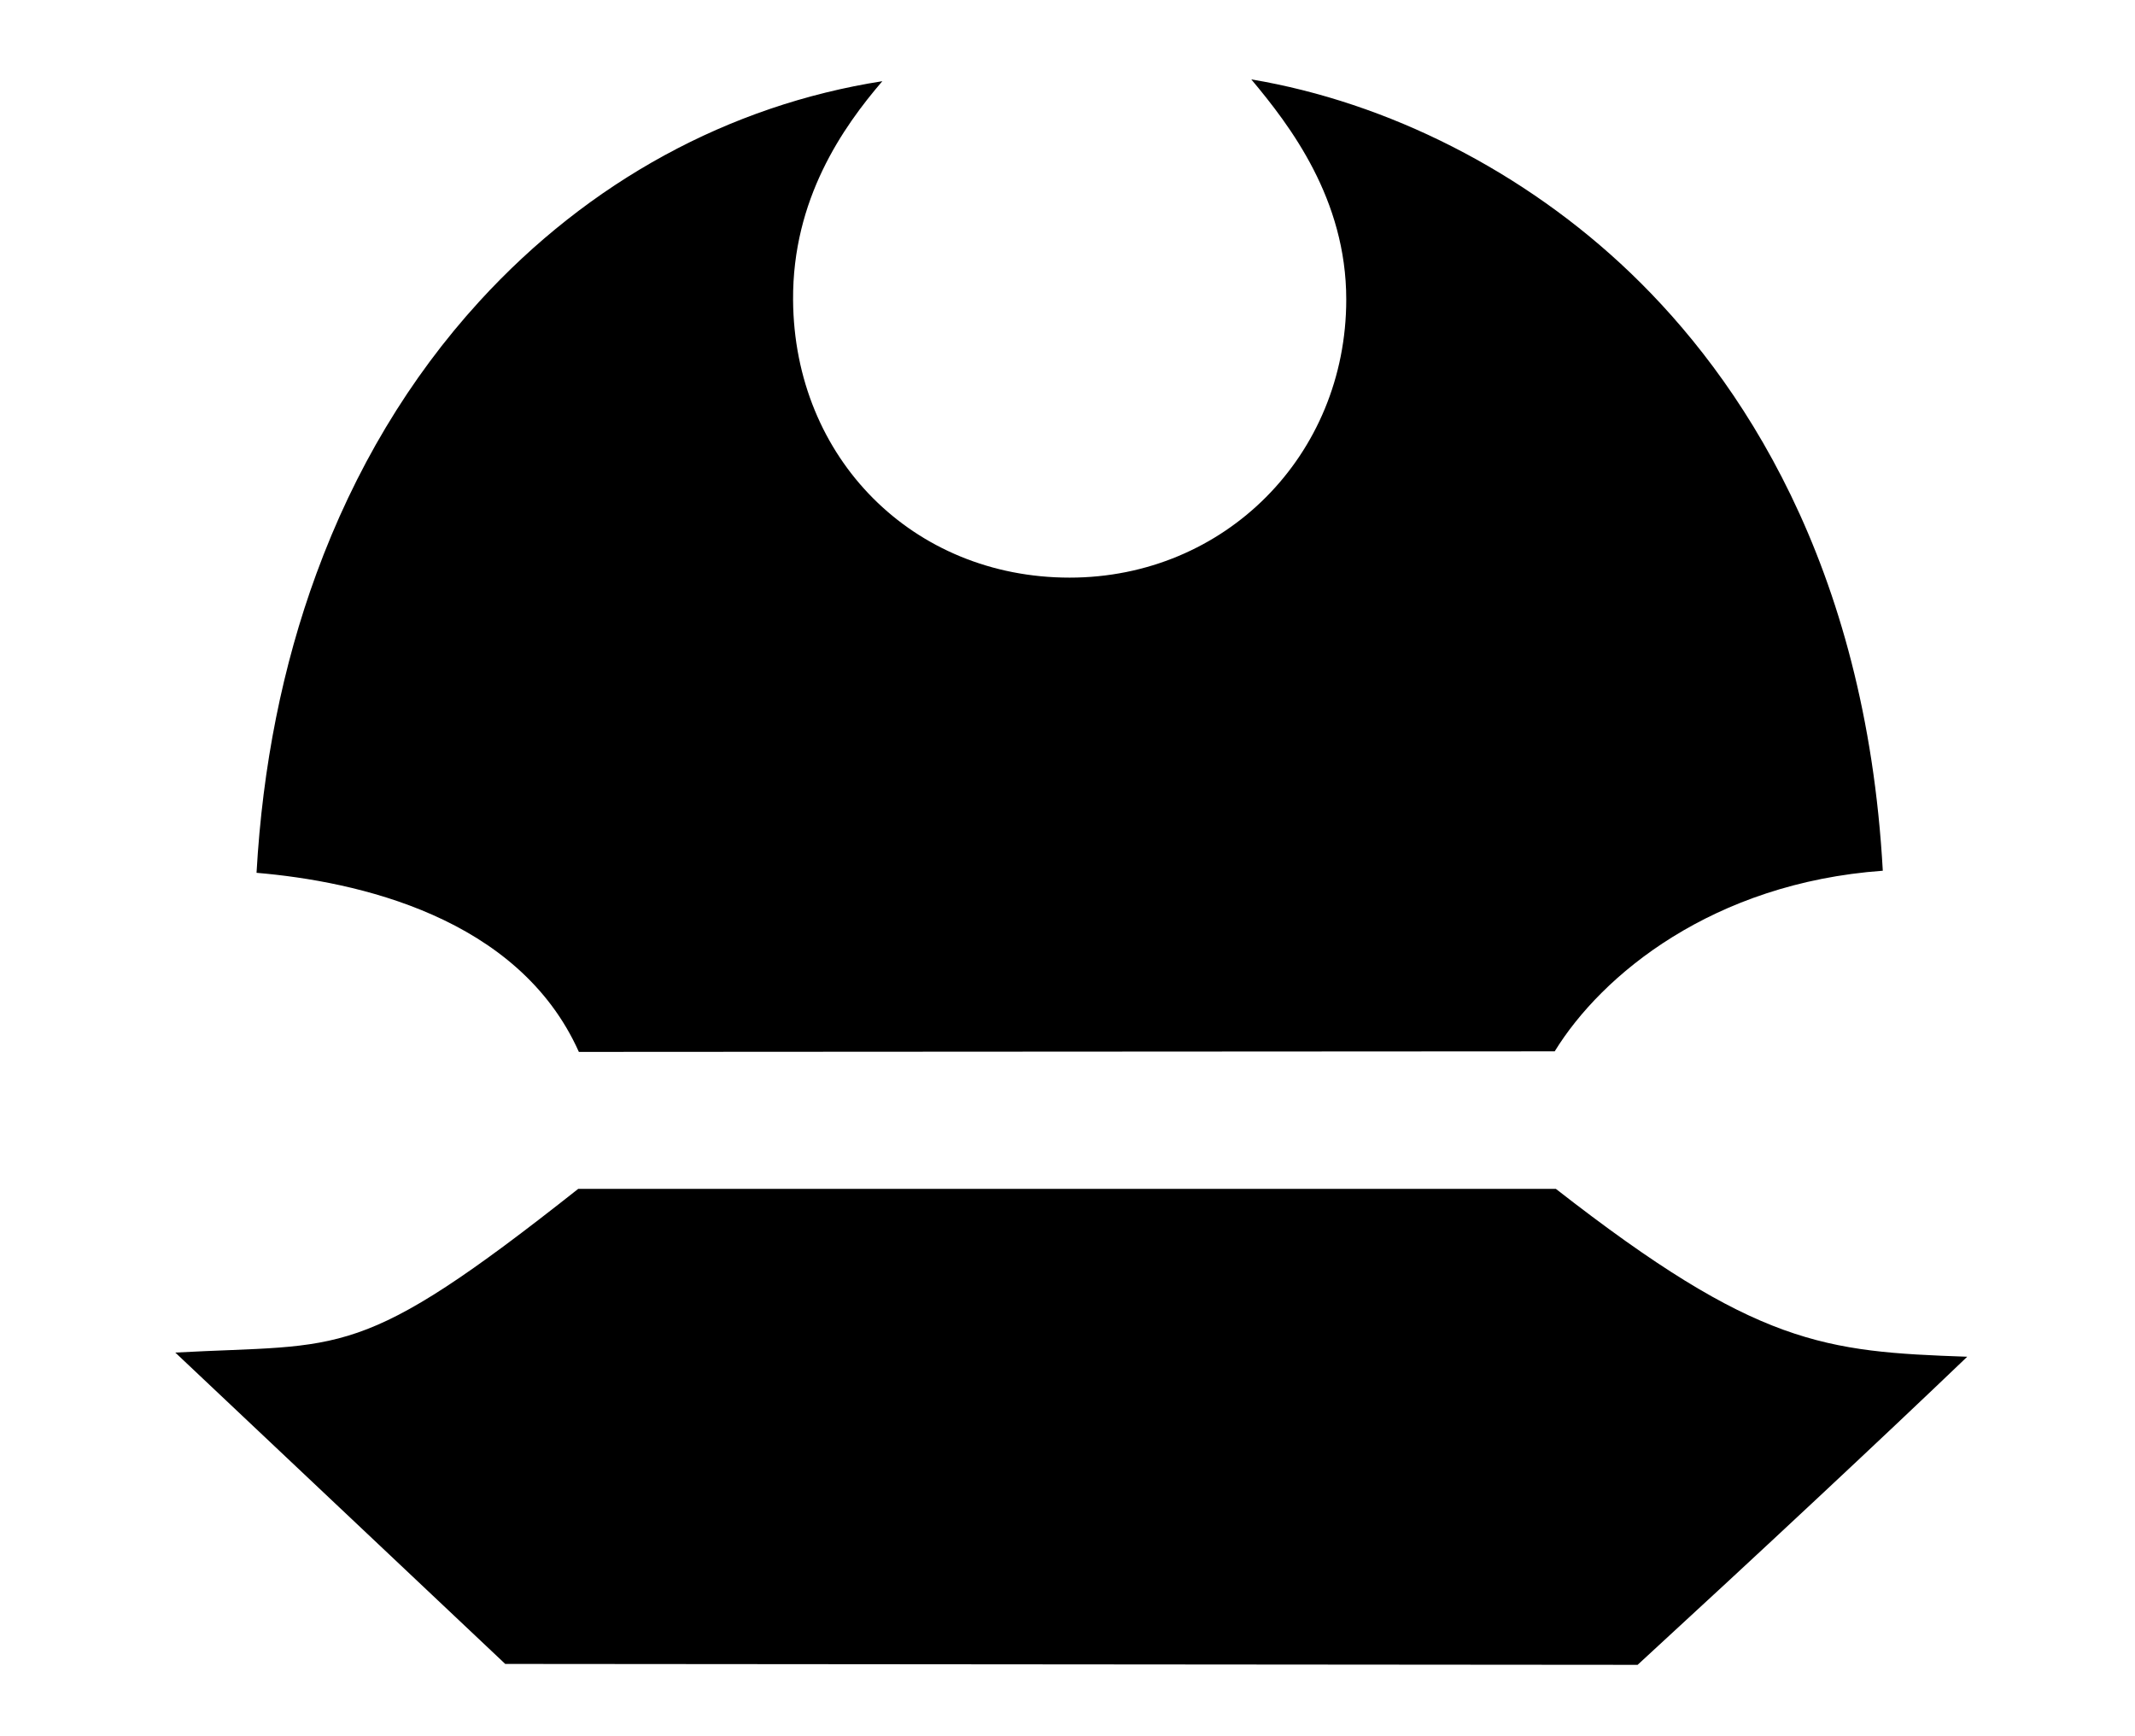 <?xml version="1.0" encoding="UTF-8" standalone="no"?>
<svg xmlns="http://www.w3.org/2000/svg" version="1.1" width="600" height="487.854" viewBox="0 0 600 487.854" id="Layer_1">
  <g transform="matrix(9.757,0,0,9.757,-3.3893761e-6,0.01)" id="g3">
    <path d="m 44.813,34.245 c 5.796,4.523 7.731,4.69 11.849,4.836 -2.473,2.37 -6.05,5.71 -9.494,8.875 L 14.552,47.93 5.049,38.961 C 9.93,38.694 10.305,39.268 16.655,34.245 H 44.813 z M 44.78,30.284 c 1.352,-2.202 4.548,-4.848 9.45,-5.203 -0.491,-8.876 -4.152,-14.229 -7.258,-17.211 -3.061,-2.938 -6.995,-4.923 -10.931,-5.584 1.121,1.339 2.735,3.447 2.735,6.34 0,4.492 -3.499,8.012 -7.967,8.012 -4.512,0 -7.937,-3.438 -7.966,-7.998 -0.019,-2.904 1.435,-4.979 2.571,-6.302 -4.405,0.69 -8.448,2.883 -11.609,6.345 C 11.79,10.889 10.211,13.527 9.113,16.524 c -0.974,2.655 -1.551,5.546 -1.724,8.617 C 10.271,25.386 14.93,26.404 16.673,30.3 L 44.78,30.284 z"/>
  </g>
</svg>
